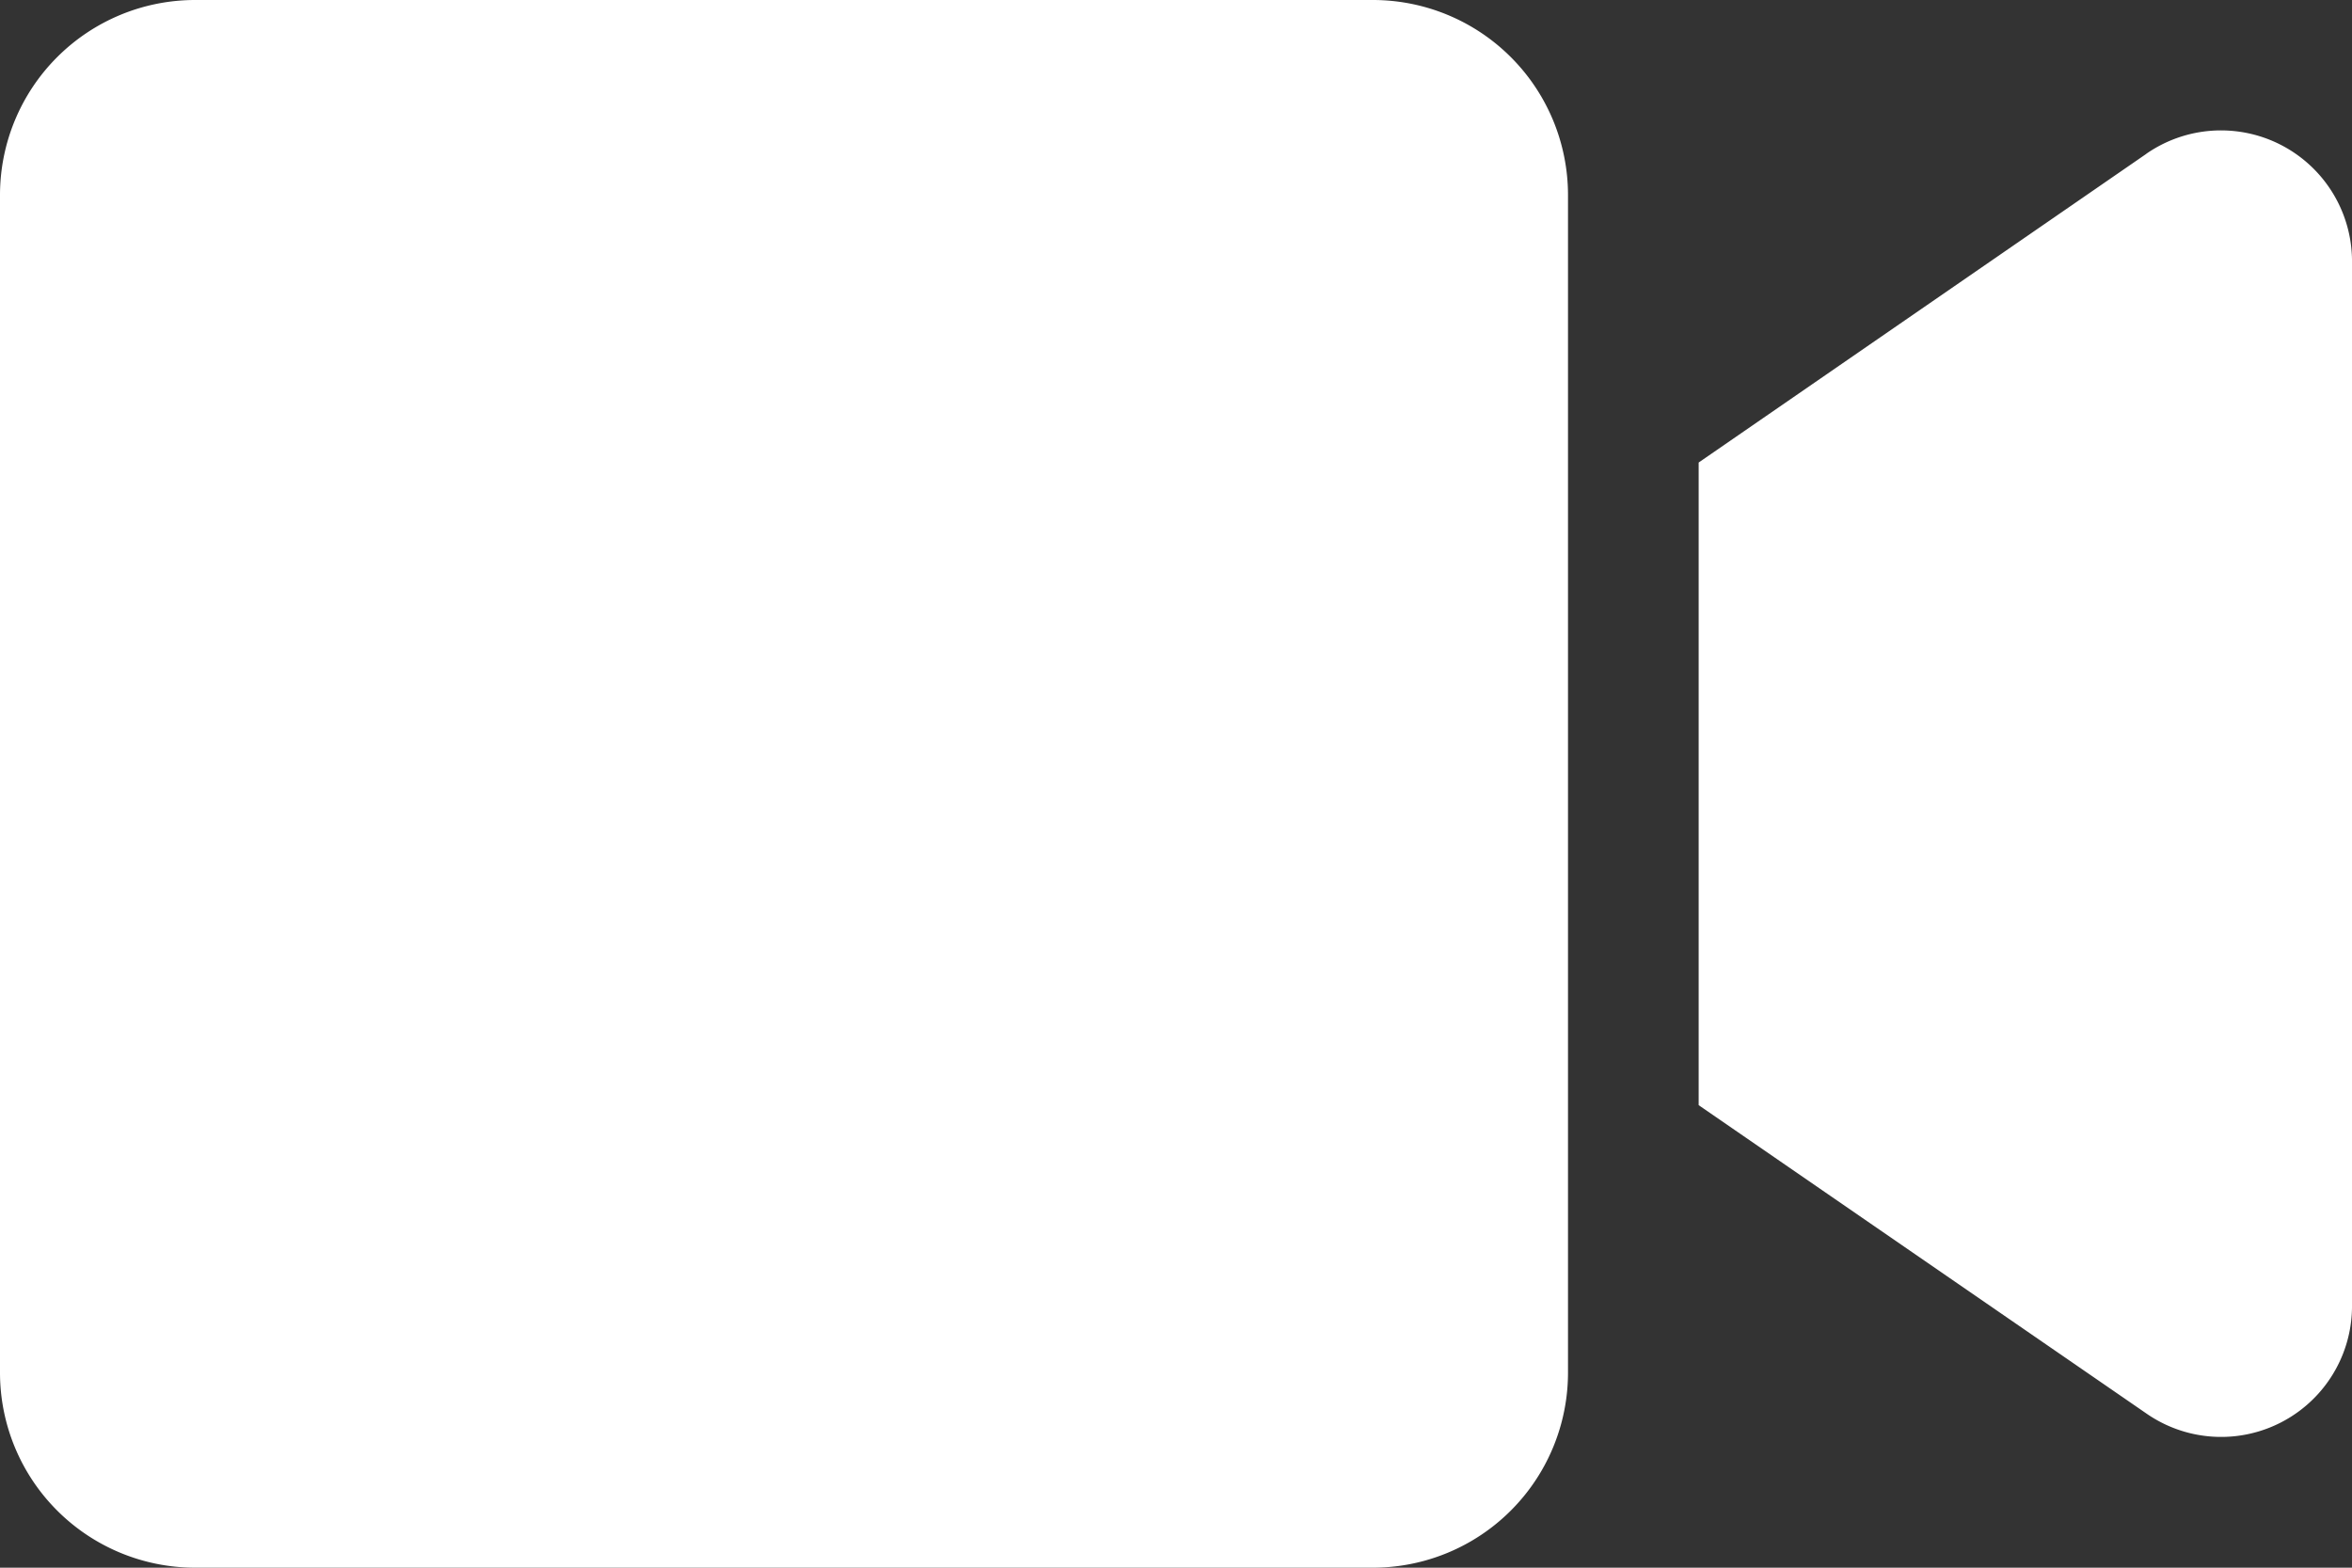 <svg xmlns="http://www.w3.org/2000/svg" width="20.25" height="13.5" viewBox="0 0 20.25 13.5">
  <rect x="0" y="0" width="20.25" height="13.5" fill="#333333" stroke="none"/>
  <path id="video-icon" d="M11.82,4.5H1.68A1.68,1.68,0,0,0,0,6.18V16.32A1.68,1.68,0,0,0,1.68,18H11.82a1.68,1.68,0,0,0,1.68-1.68V6.18A1.68,1.68,0,0,0,11.82,4.5Zm6.659,1.325L14.625,8.483v5.534l3.853,2.654a1.127,1.127,0,0,0,1.772-.907V6.732A1.128,1.128,0,0,0,18.478,5.825Z" transform="translate(0 -4.5)" fill="#fff"/>
</svg>
